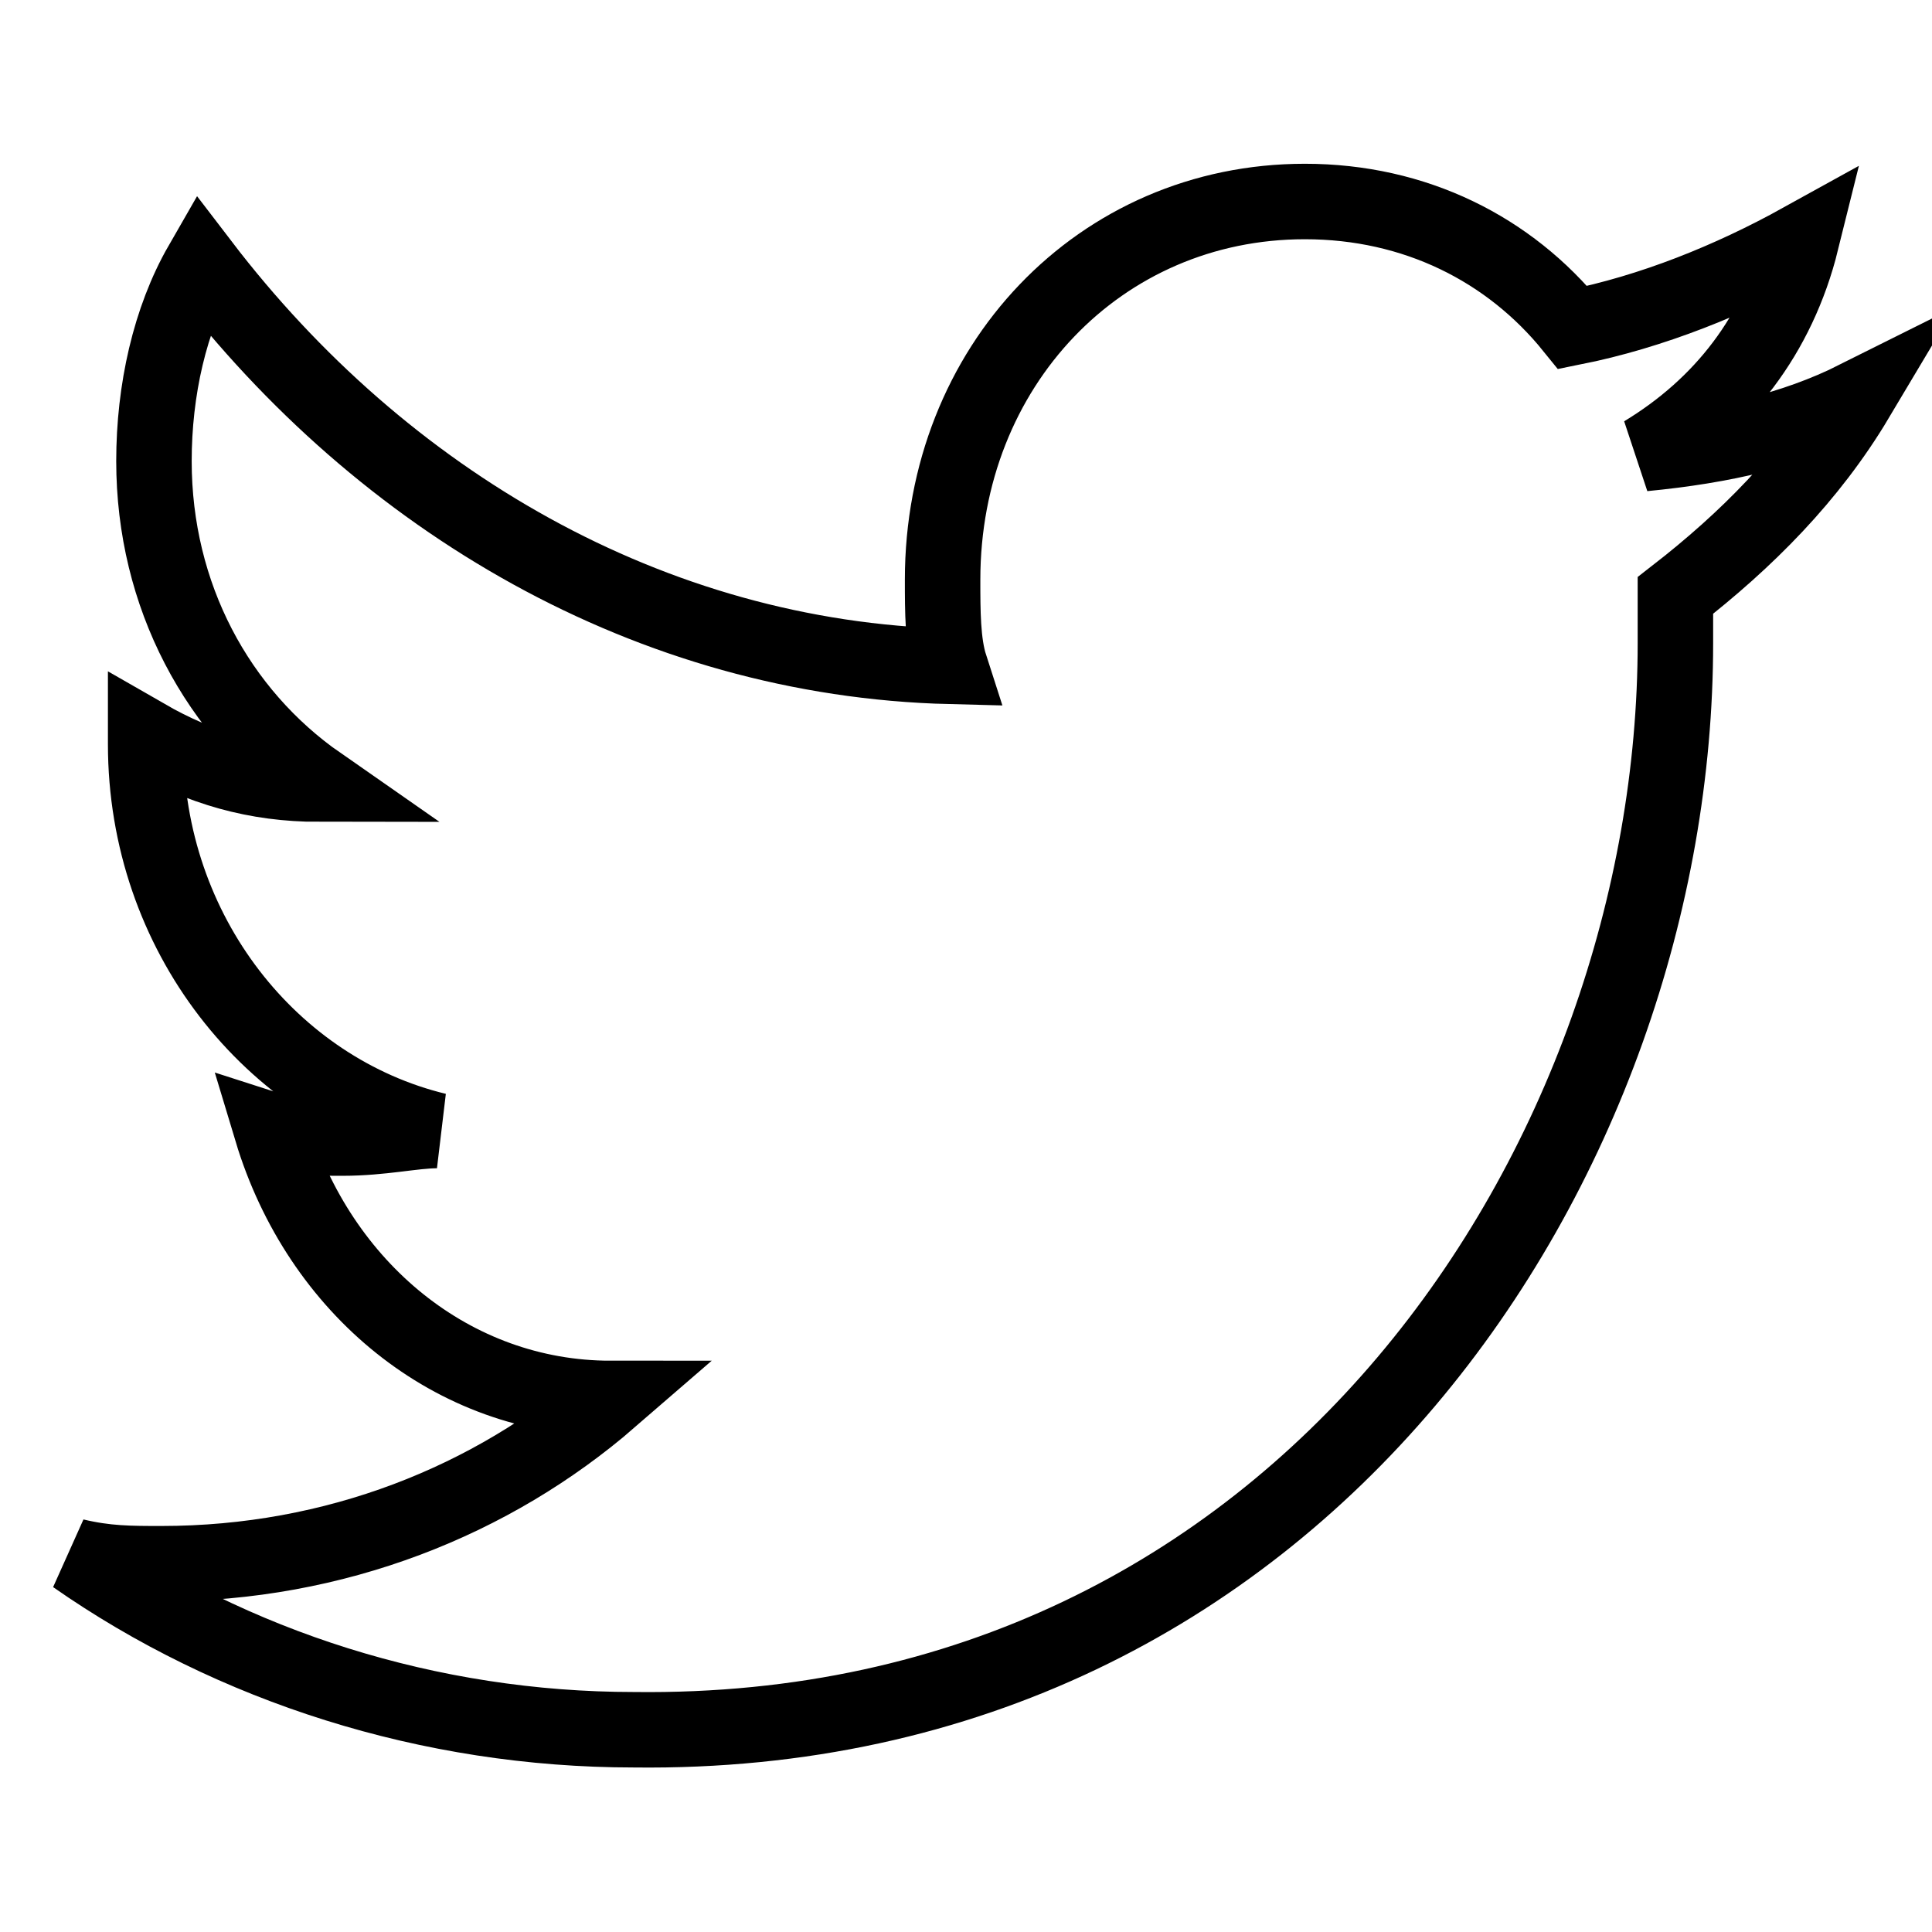 <?xml version="1.0" encoding="utf-8"?>
<!-- Svg Vector Icons : http://www.onlinewebfonts.com/icon -->
<!DOCTYPE svg PUBLIC "-//W3C//DTD SVG 1.1//EN" "http://www.w3.org/Graphics/SVG/1.1/DTD/svg11.dtd">
<svg version="1.1" xmlns="http://www.w3.org/2000/svg" xmlns:xlink="http://www.w3.org/1999/xlink" x="0px" y="0px" viewBox="0 0 256 256" enable-background="new 0 0 256 256" xml:space="preserve">
<g> <path stroke-width="10" fill-opacity="0" stroke="#000000"  d="M222,85.2v-6.3c9.4-7.3,17.8-15.7,24-26.1c-8.4,4.2-17.8,6.3-28.2,7.3c10.4-6.3,17.8-15.7,20.9-28.2 c-9.4,5.2-19.8,9.4-30.3,11.5c-8.4-10.4-20.9-16.7-35.5-16.7c-27.2,0-48,21.9-48,50.1c0,4.2,0,8.4,1,11.5 c-39.7-1-75.2-21.9-99.2-53.3c-4.2,7.3-6.3,16.7-6.3,26.1c0,17.8,8.4,33.4,21.9,42.8c-8.4,0-15.7-2.1-23-6.3v1 c0,25.1,16.7,45.9,38.6,51.2c-3.1,0-7.3,1-12.5,1c-3.1,0-6.3,0-9.4-1c6.3,20.9,24,35.5,44.9,35.5c-15.7,13.6-36.5,21.9-59.5,21.9 c-4.2,0-7.3,0-11.5-1c20.9,14.6,47,23,74.1,23C172.9,230.3,222,153.1,222,85.2z"/></g>
</svg>